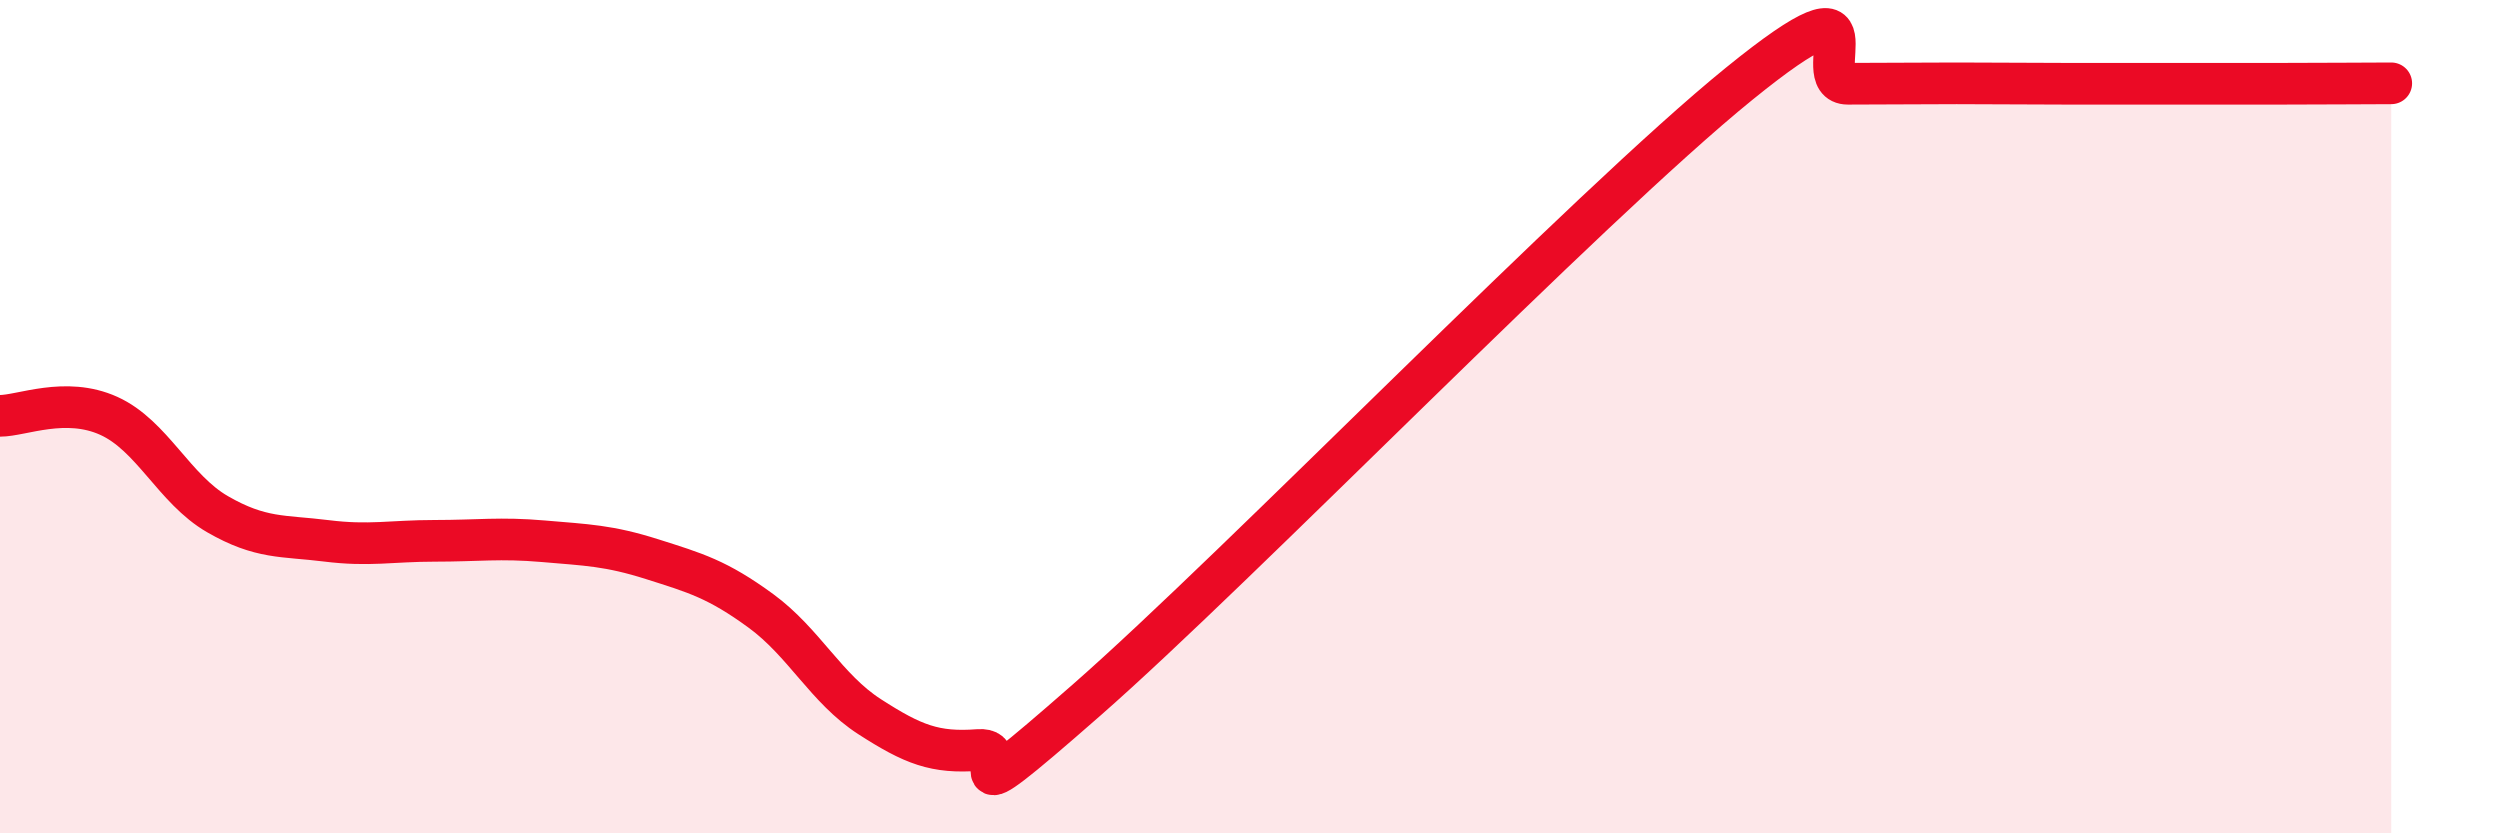 
    <svg width="60" height="20" viewBox="0 0 60 20" xmlns="http://www.w3.org/2000/svg">
      <path
        d="M 0,9.98 C 0.52,9.98 1.57,9.51 2.61,9.98 C 3.65,10.45 4.18,11.74 5.22,12.34 C 6.26,12.94 6.79,12.85 7.83,12.98 C 8.87,13.11 9.39,12.98 10.43,12.98 C 11.47,12.98 12,12.9 13.04,12.99 C 14.08,13.08 14.61,13.09 15.65,13.42 C 16.69,13.75 17.22,13.9 18.26,14.66 C 19.3,15.42 19.83,16.53 20.87,17.2 C 21.91,17.87 22.44,18.08 23.48,18 C 24.52,17.92 22.44,19.99 26.09,16.79 C 29.74,13.59 38.09,4.97 41.74,2.01 C 45.39,-0.95 43.31,2.01 44.35,2.01 C 45.39,2.01 45.92,2 46.96,2 C 48,2 48.53,2.01 49.57,2.01 C 50.61,2.01 51.13,2.01 52.17,2.01 C 53.21,2.01 53.74,2.01 54.78,2.01 C 55.82,2.01 56.87,2 57.39,2L57.39 20L0 20Z"
        fill="#EB0A25"
        opacity="0.1"
        stroke-linecap="round"
        stroke-linejoin="round"
      />
      <path
        d="M 0,9.98 C 0.52,9.98 1.57,9.51 2.61,9.98 C 3.65,10.45 4.18,11.74 5.22,12.34 C 6.26,12.94 6.79,12.85 7.83,12.98 C 8.87,13.11 9.39,12.98 10.43,12.98 C 11.47,12.98 12,12.9 13.04,12.99 C 14.08,13.08 14.61,13.09 15.65,13.42 C 16.69,13.75 17.22,13.9 18.26,14.66 C 19.3,15.42 19.83,16.53 20.87,17.2 C 21.91,17.87 22.44,18.08 23.48,18 C 24.52,17.92 22.44,19.99 26.09,16.79 C 29.74,13.59 38.09,4.97 41.74,2.01 C 45.39,-0.95 43.31,2.01 44.35,2.01 C 45.39,2.01 45.92,2 46.96,2 C 48,2 48.53,2.01 49.57,2.01 C 50.61,2.01 51.13,2.01 52.17,2.01 C 53.21,2.01 53.74,2.01 54.78,2.01 C 55.82,2.01 56.87,2 57.39,2"
        stroke="#EB0A25"
        stroke-width="1"
        fill="none"
        stroke-linecap="round"
        stroke-linejoin="round"
      />
    </svg>
  